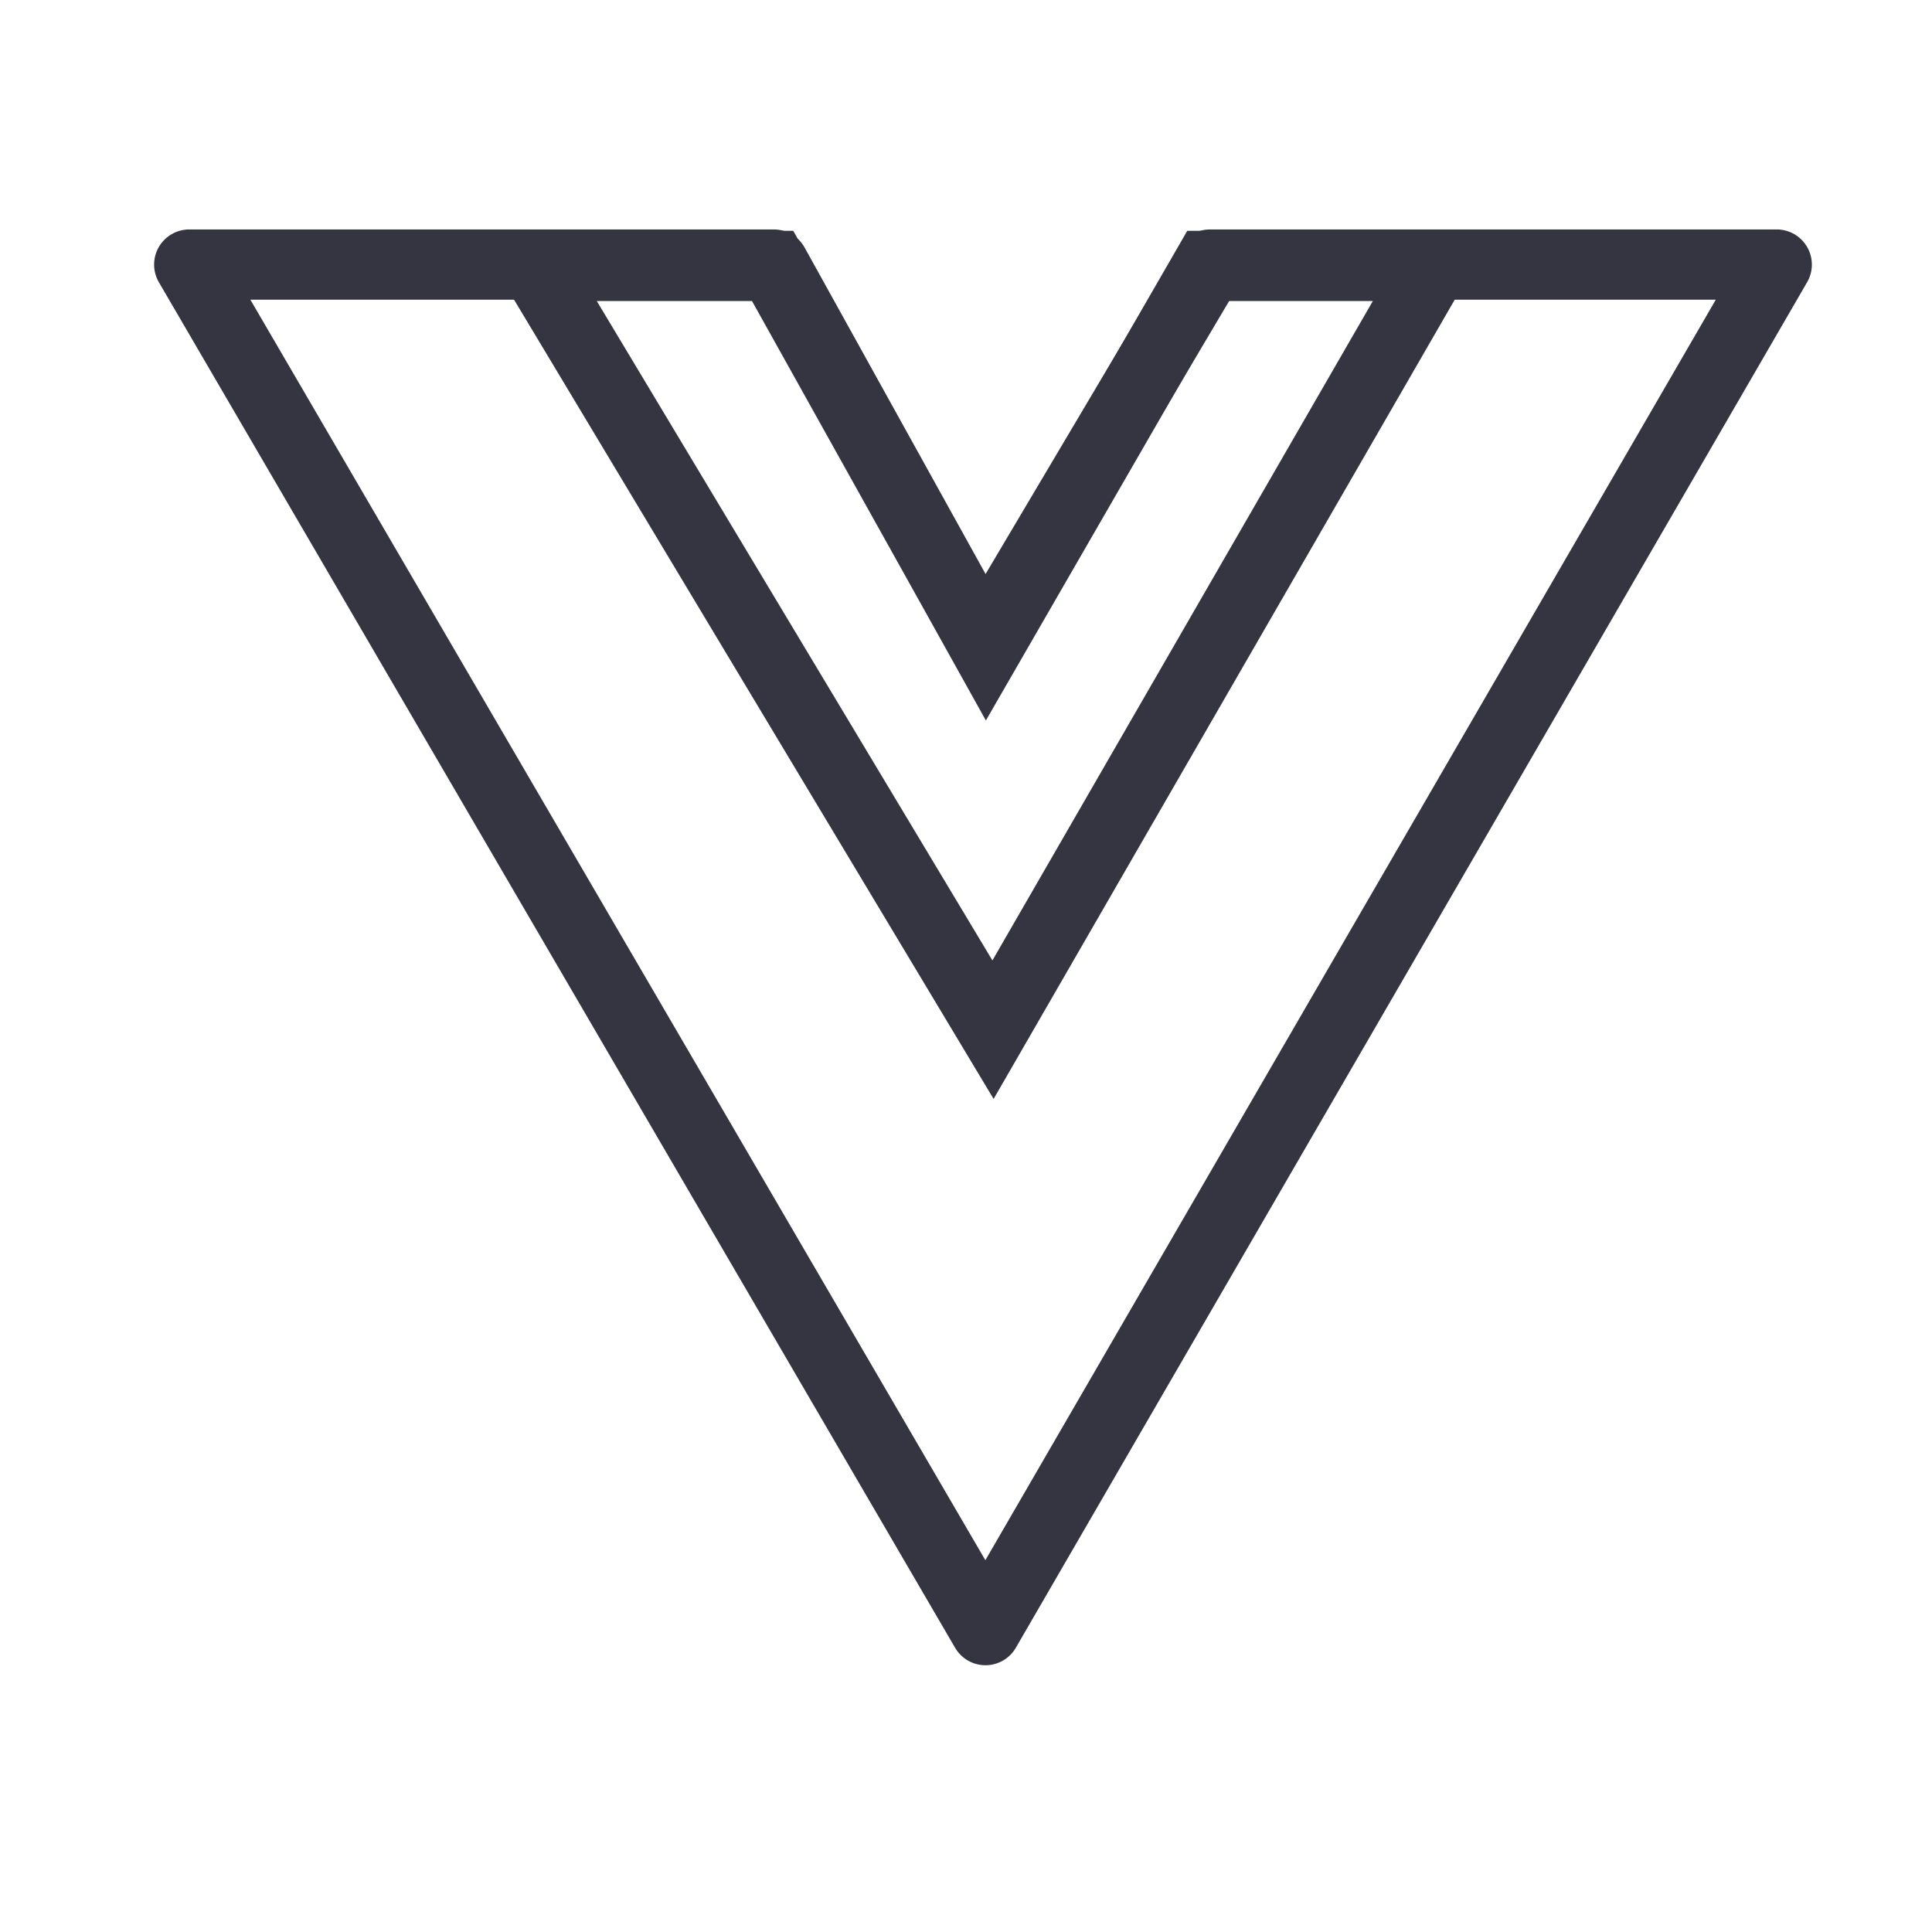 <svg width="55" height="55" viewBox="0 0 55 55" fill="none" xmlns="http://www.w3.org/2000/svg">
<path d="M28.917 16.852L34.444 7.532H50.58L28.054 46.406L5.387 7.532H22.031L27.183 16.827C27.356 17.14 27.684 17.337 28.043 17.342C28.401 17.347 28.735 17.16 28.917 16.852Z" stroke="#343541" stroke-width="2" stroke-miterlimit="10" stroke-linejoin="round"/>
<path d="M28.962 16.956L34.377 7.57H40.813L28.269 29.313L15.223 7.57H21.995L27.223 16.943L28.081 18.483L28.962 16.956Z" stroke="#343541" stroke-width="2" stroke-miterlimit="10"/>
</svg>
